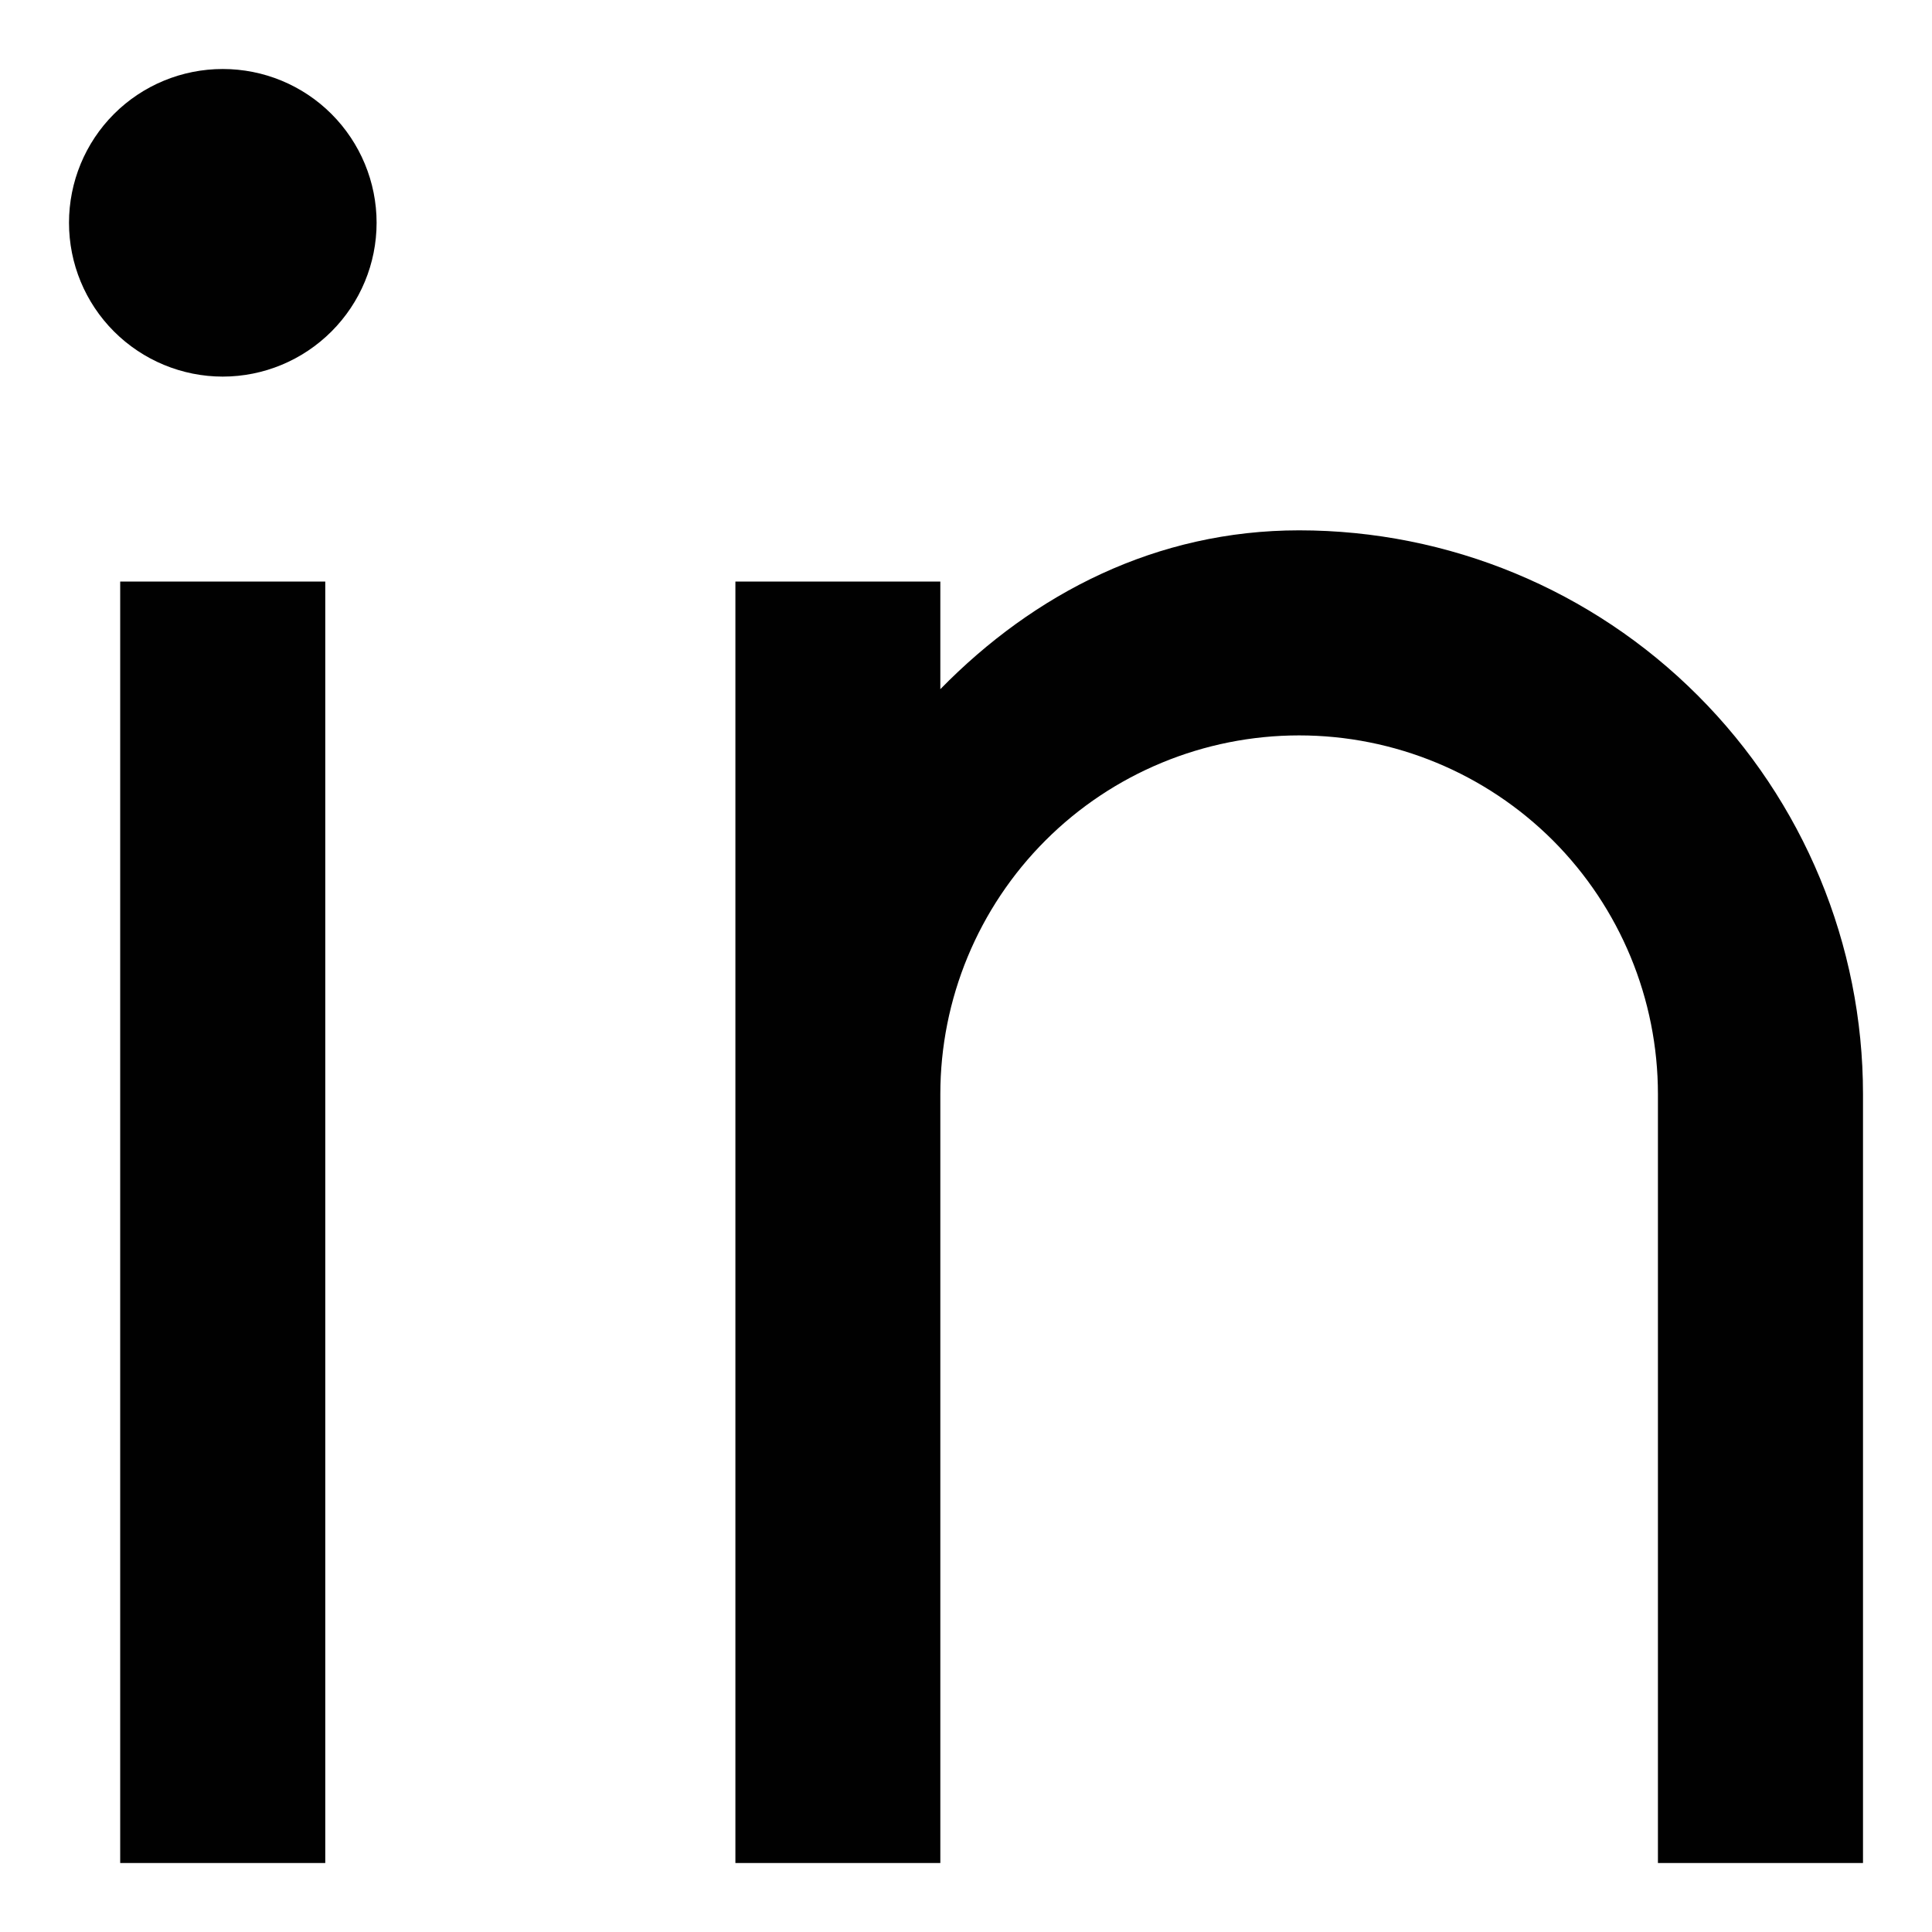 <svg width="14" height="14" viewBox="0 0 14 14" fill="none" xmlns="http://www.w3.org/2000/svg">
<g clip-path="url(#clip0_9_32433)">
<path d="M6.814 4.994C7.495 4.298 8.382 3.843 9.414 3.843C10.498 3.843 11.537 4.273 12.303 5.04C13.069 5.806 13.5 6.845 13.5 7.929V13.5H12.014V7.929C12.014 7.239 11.74 6.578 11.253 6.09C10.765 5.603 10.104 5.329 9.414 5.329C8.725 5.329 8.063 5.603 7.576 6.09C7.088 6.578 6.814 7.239 6.814 7.929V13.5H5.329V4.214H6.814V4.994ZM1.614 2.729C1.319 2.729 1.035 2.611 0.826 2.402C0.617 2.193 0.5 1.91 0.5 1.614C0.5 1.319 0.617 1.035 0.826 0.826C1.035 0.617 1.319 0.5 1.614 0.5C1.91 0.5 2.193 0.617 2.402 0.826C2.611 1.035 2.729 1.319 2.729 1.614C2.729 1.91 2.611 2.193 2.402 2.402C2.193 2.611 1.91 2.729 1.614 2.729ZM0.871 4.214H2.357V13.5H0.871V4.214Z" fill="#010101"/>
</g>
<defs>
<clipPath id="clip0_9_32433">
<rect width="13" height="13" fill="white" transform="translate(0.5 0.5)"/>
</clipPath>
</defs>
</svg>
